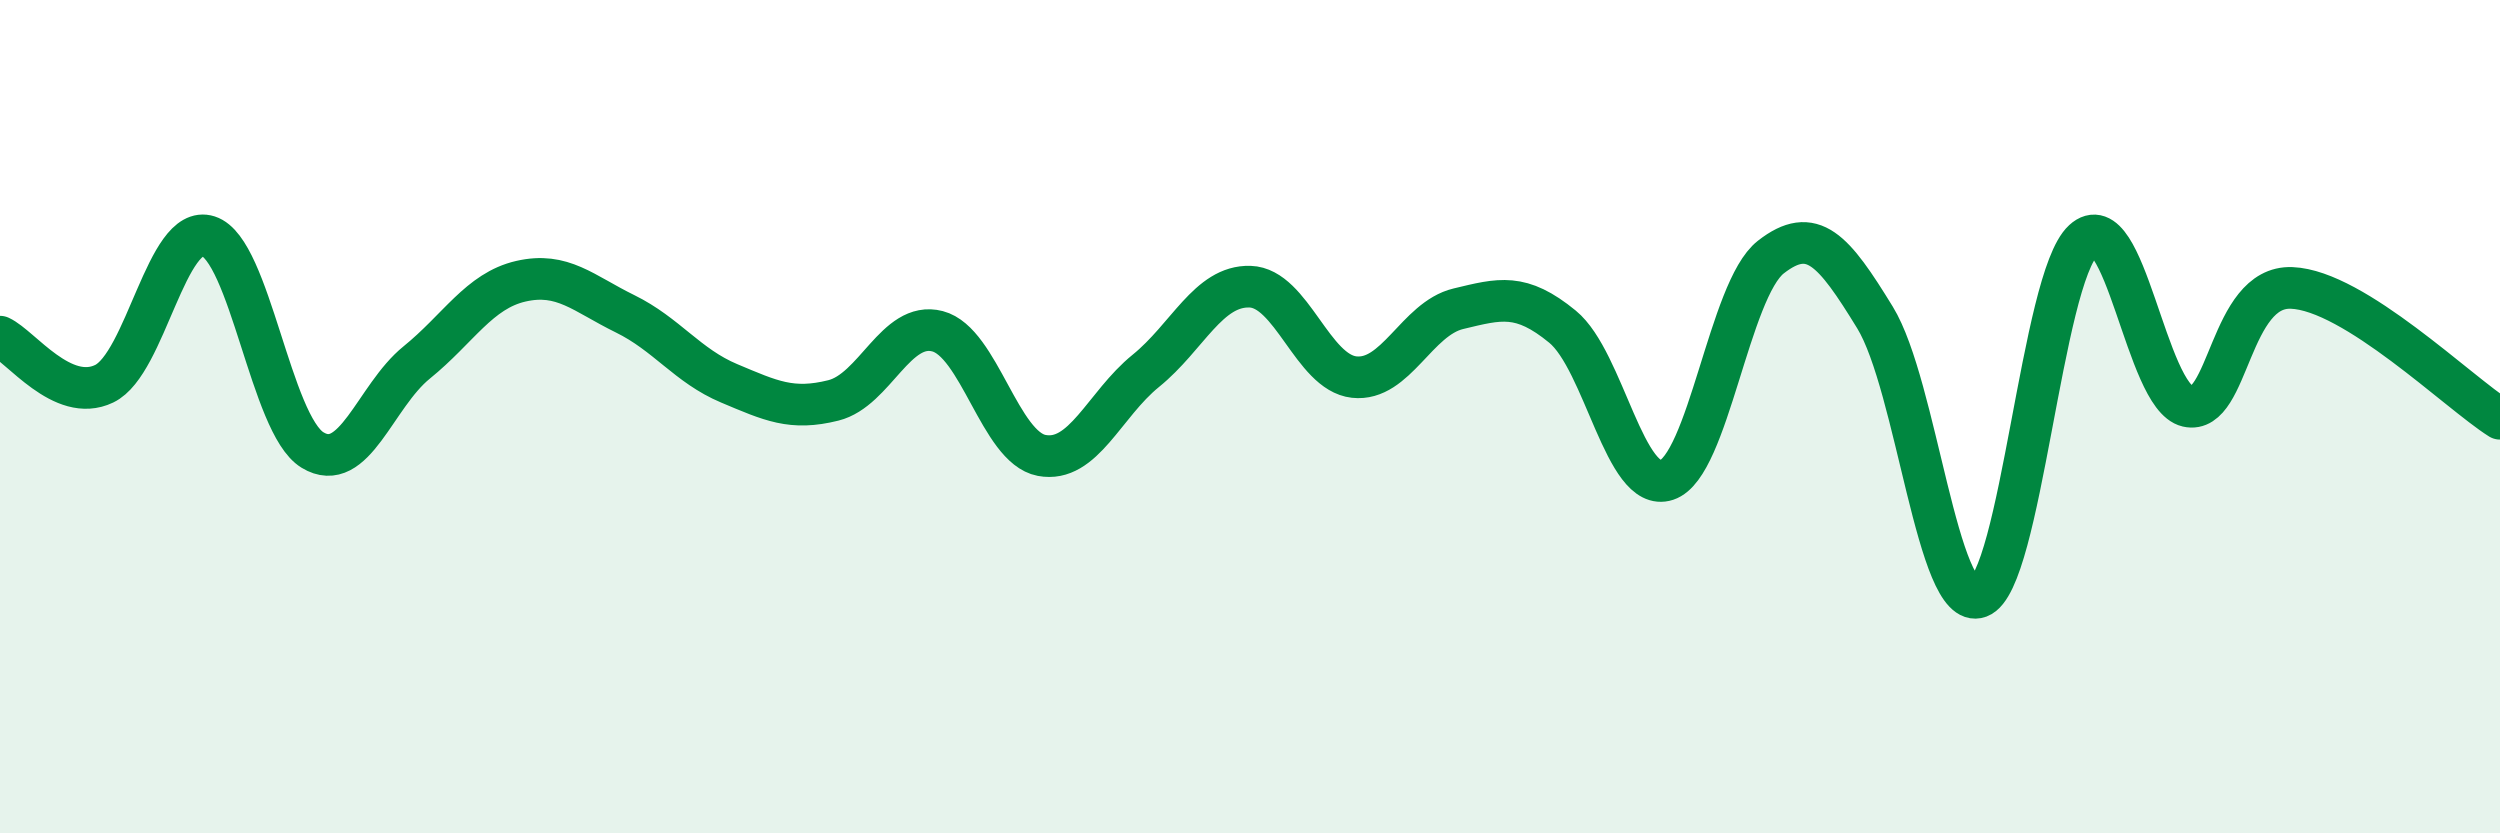 
    <svg width="60" height="20" viewBox="0 0 60 20" xmlns="http://www.w3.org/2000/svg">
      <path
        d="M 0,8.08 C 0.5,8.31 1.5,9.69 2.5,9.21 C 3.5,8.73 4,5.35 5,5.67 C 6,5.99 6.5,10.19 7.5,10.8 C 8.5,11.41 9,9.51 10,8.7 C 11,7.89 11.5,6.98 12.5,6.75 C 13.5,6.52 14,7.04 15,7.53 C 16,8.02 16.5,8.78 17.5,9.2 C 18.5,9.62 19,9.86 20,9.61 C 21,9.36 21.5,7.69 22.5,7.95 C 23.5,8.21 24,10.74 25,10.93 C 26,11.12 26.5,9.71 27.5,8.9 C 28.5,8.09 29,6.85 30,6.88 C 31,6.91 31.5,8.94 32.5,9.05 C 33.5,9.16 34,7.65 35,7.41 C 36,7.17 36.5,7.02 37.5,7.84 C 38.5,8.66 39,11.85 40,11.52 C 41,11.19 41.5,6.95 42.5,6.17 C 43.5,5.39 44,5.99 45,7.62 C 46,9.25 46.5,14.7 47.5,14.33 C 48.5,13.96 49,6.69 50,5.77 C 51,4.85 51.5,9.52 52.5,9.75 C 53.5,9.98 53.5,6.85 55,6.91 C 56.5,6.97 59,9.42 60,10.05L60 20L0 20Z"
        fill="#008740"
        opacity="0.1"
        stroke-linecap="round"
        stroke-linejoin="round"
      />
      <path
        d="M 0,8.08 C 0.5,8.31 1.5,9.69 2.5,9.21 C 3.5,8.73 4,5.35 5,5.67 C 6,5.99 6.5,10.19 7.5,10.8 C 8.5,11.41 9,9.51 10,8.7 C 11,7.89 11.5,6.98 12.5,6.75 C 13.5,6.52 14,7.04 15,7.53 C 16,8.02 16.5,8.78 17.5,9.2 C 18.5,9.62 19,9.86 20,9.61 C 21,9.36 21.5,7.69 22.5,7.95 C 23.5,8.21 24,10.74 25,10.93 C 26,11.12 26.5,9.71 27.5,8.9 C 28.5,8.09 29,6.85 30,6.88 C 31,6.91 31.5,8.94 32.5,9.05 C 33.5,9.16 34,7.65 35,7.41 C 36,7.17 36.5,7.02 37.5,7.84 C 38.5,8.66 39,11.85 40,11.52 C 41,11.19 41.5,6.95 42.5,6.17 C 43.5,5.39 44,5.99 45,7.62 C 46,9.25 46.5,14.7 47.5,14.33 C 48.5,13.96 49,6.69 50,5.77 C 51,4.85 51.5,9.52 52.5,9.75 C 53.5,9.98 53.5,6.85 55,6.91 C 56.5,6.97 59,9.42 60,10.05"
        stroke="#008740"
        stroke-width="1"
        fill="none"
        stroke-linecap="round"
        stroke-linejoin="round"
      />
    </svg>
  